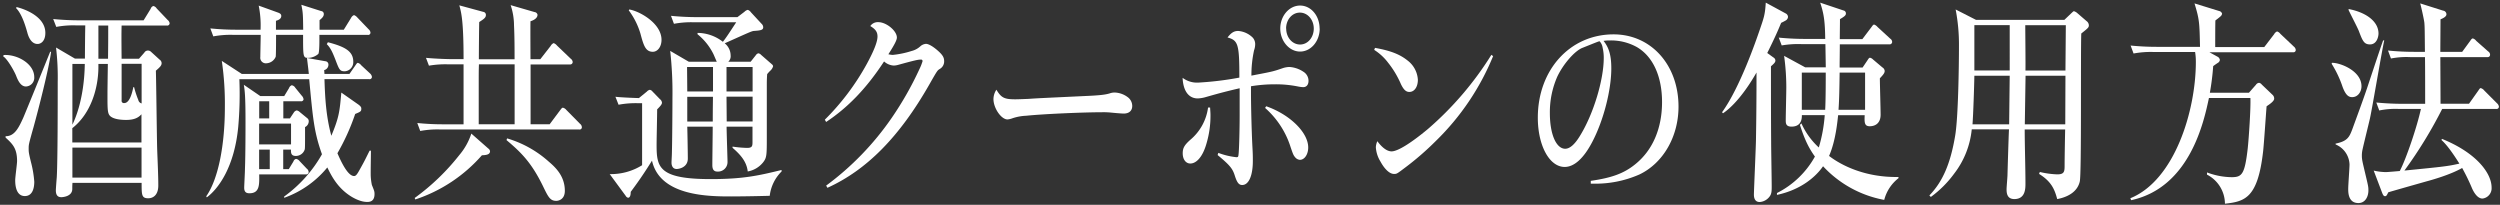 <svg id="レイヤー_2" data-name="レイヤー 2" xmlns="http://www.w3.org/2000/svg" viewBox="0 0 940 77"><rect x="0" y="0" width="940" height="77" fill="#333333" stroke="none"/><defs><style>.cls-1{fill:#fff;}</style></defs><title>キャンペーンサイト-00</title><path class="cls-1" d="M9.74,32.52c-2.09,0-3.13-2.61-3.76-4.24-0.77-1.79-3.2-6.12-4.8-7.1l0.21-.49C6.54,20.37,12.88,24,12.88,29A3.27,3.27,0,0,1,9.74,32.52Zm2.71,15.83c-1.67,6-1.67,6-1.67,7.59,0,1.14,0,1.55,1,5.55a40.33,40.33,0,0,1,1.11,6.85c0,1.55-.28,5.38-3.55,5.38-3.62,0-3.62-4.9-3.62-6s0.7-6.12.7-7.18c0-4.81-1.74-6.45-4.32-8.81V51.21c3.41,0.08,5-3.34,6.61-6.85C9.47,42.64,17,24.12,18.86,19.47h0.35C18.51,25.26,14.48,41.09,12.46,48.35Zm1.67-31.82c-2.58,0-3.55-3.18-3.83-4.24C9.54,9.6,8.21,5.19,6,3l0.28-.33C9,3.32,17.05,6.09,17.05,12.37,17.05,15.47,15.38,16.53,14.13,16.53ZM62.72,9.6h-17c-0.07,3.35-.07,4.24,0,12.48h6.54l2-2.28A1.56,1.56,0,0,1,55.62,19a1.7,1.7,0,0,1,1.18.49L60,22.41a1.65,1.65,0,0,1,.77,1.31c0,0.9-.56,1.47-2.16,2.86,0.14,4.16.35,24.88,0.49,29.62,0.14,3.75.42,9.79,0.42,13.54s-2.09,4.81-3.76,4.81c-2.51,0-2.51-1.22-2.51-5.79h-26c-0.07,1.06-.07,1.14-0.07,2.28,0,2.86-3.62,3.1-4.11,3.1C22.34,74.13,21,74,21,71.6c0-.73.28-4.16,0.35-5,0.35-6.36.35-27.25,0.35-35.73a95.19,95.19,0,0,0-.63-13l7.1,4.16h3.76c0-1.79.07-10.52,0.14-12.48H28.68a33.53,33.53,0,0,0-7.52.57L20,7.15c3.27,0.33,6.61.49,9.88,0.49H54l2.65-4.32a1.58,1.58,0,0,1,1-1.06,2,2,0,0,1,1.25.9l4.11,4.32a2,2,0,0,1,.77,1.22A0.88,0.88,0,0,1,62.72,9.6ZM53.25,42.89c-1,1.14-2.44,2.2-5.78,2.2-0.84,0-4.52,0-6.06-1.47-0.91-.9-1-2.2-1-7.1,0-2.12,0-2.86.14-12.48H37V25.1c0,8.24-2.92,17.7-9.81,23.09v5.38h26V42.89ZM27.22,24V46.88c0.56-1.14,4.45-9,4.66-22.84H27.22Zm26,31.49h-26V66.79h26V55.53ZM37,9.6V22.08h3.62c0.07-6,.07-6.61.07-12.48H37ZM53.25,24H45.73V37.75a0.85,0.85,0,0,0,1,1c2.23,0,3.13-4.73,3.41-6h0.28A34.69,34.69,0,0,0,52,37.58a1.71,1.71,0,0,0,1.25,1.31V24Z"/><path class="cls-1" d="M138.18,75.93c-0.7,0-2.58,0-5.71-1.79-5.57-3.26-7.94-8.24-9.4-11.18a37,37,0,0,1-16.22,11.42V73.89A49.77,49.77,0,0,0,121.06,58c-3-8.4-3.41-13.46-4.8-28.23H90a139.27,139.27,0,0,1-.42,17.87C88.14,62.87,82.08,71,77.76,74.21l-0.21-.41c4.66-6.69,7-19.66,7-33.45A111.14,111.14,0,0,0,83.4,22.9l7.52,4.9h25.2c-0.14-1.39-.21-2-0.7-6l6.89,1.22a1.24,1.24,0,0,1,1.18,1.22,2.09,2.09,0,0,1-1.6,2.12L122,27.79h9.4l2.16-3.1c0.49-.73.7-1.06,1-1.06a2.49,2.49,0,0,1,1.25.9l3.34,3.1a2.09,2.09,0,0,1,.7,1.31,0.89,0.89,0,0,1-1.11.82H122c0.21,6.77.56,13.87,2.58,21.29,3-7.1,3.13-9.38,3.76-16.24l6.4,4.49c1.11,0.82,1.11,1.22,1.11,1.55,0,1-.21,1.14-2.3,2a82,82,0,0,1-6.68,14.77c1.11,2.53,3.76,8.57,6.26,8.57,0.77,0,1.25-.82,2.37-2.86,1.74-3.1,1.88-3.51,3.48-6.69h0.49c0,1.47-.14,8.32-0.07,9.63a21.65,21.65,0,0,0,.42,3.26c0.84,2.12,1,2.37,1,3.43C140.83,75.68,139.09,75.93,138.18,75.93Zm0.07-62.82H120.09c0,1.55.07,6.69-.42,7.18a6,6,0,0,1-3.76,1.47c-1.95,0-1.95-.33-1.95-8.65H103.8c0,0.73,0,7.91-.14,8.24a4,4,0,0,1-3.55,2.45,2.08,2.08,0,0,1-2.23-2.37c0-1.31.14-7.1,0.14-8.32H87.72a34.67,34.67,0,0,0-7.52.57l-1.11-3a95.83,95.83,0,0,0,9.88.49h9a37.34,37.34,0,0,0-.7-9.06l7.24,2.61c0.9,0.33,1.25.65,1.25,1.31,0,1.22-1.46,1.63-2,1.79v3.35H114c-0.07-5.47-.07-6.45-0.7-9.38l7.45,2.37a1.08,1.08,0,0,1,1,1.14c0,0.9-.7,1.55-1.6,2.28v3.59h9.12L132,6.74a2.14,2.14,0,0,1,1.11-1.06,3,3,0,0,1,1.25.9L138.6,11a1.86,1.86,0,0,1,.7,1.31A0.85,0.85,0,0,1,138.25,13.11ZM115.07,65.57H97.46c0.07,4,.14,7.1-3.69,7.1-1.39,0-1.95-.65-1.95-2.12,0-.73.28-5.87,0.28-6.94,0.21-5.47.21-15.75,0.21-17.62,0-10-.28-11.91-0.63-14.11l6.19,4.24h9l1.81-3a1.73,1.73,0,0,1,1-1.06,1.84,1.84,0,0,1,1.32.9l2.44,3a2.37,2.37,0,0,1,.7,1.39,0.87,0.87,0,0,1-1,.73h-6.61v6.45H109l1.46-2.2a1.77,1.77,0,0,1,1.11-.82,2.5,2.5,0,0,1,1.18.65l2.78,2.28a1.38,1.38,0,0,1,.56,1.14,2.46,2.46,0,0,1-1.39,2.2c0,7.18,0,8-.14,8.48a3.49,3.49,0,0,1-3.34,2.37c-1.6,0-1.88-.9-1.81-2.37h-2.92v7.34h2.09l1.74-2.86a1.45,1.45,0,0,1,1-1,2.15,2.15,0,0,1,1.32.82l2.71,2.86a1.71,1.71,0,0,1,.7,1.22A0.89,0.89,0,0,1,115.07,65.57ZM101.22,38.07H97.46v6.45h3.76V38.07Zm8.21,8.4h-12v7.83h12V46.48Zm-8,9.79h-4v7.34h4V56.27Zm28.19-29.45c-1.88,0-2.09-.65-3.55-4.49-0.91-2.28-1.67-4.24-3.2-5.71l0.42-.73c6.54,1.71,9.54,3.43,9.54,7.34A3.43,3.43,0,0,1,129.62,26.81Z"/><path class="cls-1" d="M181.19,58.39A57.12,57.12,0,0,1,156.14,75l-0.21-.57A84,84,0,0,0,172.7,58.31a23.85,23.85,0,0,0,4.52-8.08l6.4,5.63a1.4,1.4,0,0,1,.63,1C184.26,58.31,182.31,58.31,181.19,58.39Zm36.54-9.71H165.53a34.67,34.67,0,0,0-7.52.57l-1.11-3a95.09,95.09,0,0,0,9.88.49h7.52V24.2h-5.5a36.49,36.49,0,0,0-7.52.49l-1.11-2.94c4.25,0.41,9.12.49,9.88,0.49h4.25c0-14.85-.91-17.7-1.6-20.23l9,2.45a1.13,1.13,0,0,1,1,1.14c0,1-.63,1.47-2.51,2.69-0.07,2.2-.14,11.91-0.14,14h13.43c0-3.34,0-8.48-.21-12.73A24.16,24.16,0,0,0,192,1.93l9,2.61a1.28,1.28,0,0,1,1.11,1c0,1.47-1.81,2.2-2.65,2.45-0.07,2.28,0,12.24,0,14.28h3.69l3.9-5a2.41,2.41,0,0,1,1.11-1.06,2.72,2.72,0,0,1,1.25.9l5.22,5a1.64,1.64,0,0,1,.7,1.22,0.91,0.91,0,0,1-1,.9H199.5V46.72h7.17l3.9-5.22c0.7-.9.77-1,1.11-1a2.4,2.4,0,0,1,1.25.82l5.15,5.22a1.72,1.72,0,0,1,.7,1.31A0.83,0.83,0,0,1,217.74,48.68ZM193.51,24.2H180.08C180,26.65,180,27.22,180,32V46.72h13.5V24.2Zm15.66,51.32c-2.3,0-3-1.39-4.94-5.38-4.39-9.06-8.35-12.89-13.78-17.46l0.21-.65a40.73,40.73,0,0,1,15.66,8.73c2.58,2.2,6.06,5.47,6.06,11C212.38,75,210,75.52,209.18,75.52Z"/><path class="cls-1" d="M240.1,38.81a34.63,34.63,0,0,0-7.52.57l-1.18-3c1.74,0.25,7.94.49,8.84,0.49l3-2.45a2,2,0,0,1,1.11-.65,1.72,1.72,0,0,1,1,.65l2.78,2.86a1.88,1.88,0,0,1,.77,1.31c0,0.57-.42,1.14-1.81,2.53,0,2.12-.21,11.34-0.21,13.22,0,8.48.63,13,20.33,13,12.25,0,18-1.31,26.66-3.43v0.57a15.31,15.31,0,0,0-4.45,9.14c-5.15.16-12.11,0.24-14.27,0.24-8.49,0-27,0-30-13.46-3.34,5.38-5.64,8.57-8,11.75,0,0.9-.14,2.2-1,2.2a1.39,1.39,0,0,1-.9-0.73l-6-8.16a22.11,22.11,0,0,0,12.18-3.34V38.81H240.1ZM236.62,3.56c3.9,0.65,12.11,5.22,12.11,11.42,0,2.69-1.53,4.49-3.27,4.49-2.78,0-3.48-2.45-4.66-6.85a27.8,27.8,0,0,0-4.39-8.73Zm21.79,44.06c0.07,1.88.21,10.28,0.21,12,0,3.43-3.48,3.92-4.18,3.92-1.67,0-1.95-1.55-1.95-2.37,0-.57.14-2.94,0.14-3.43,0.14-5.06.21-17.3,0.21-20.8A142.76,142.76,0,0,0,252,19.14l7,4.08h10.51c-0.21-.41-1.11-2.61-1.32-3a22.12,22.12,0,0,0-5.92-7.34V12.37a15.61,15.61,0,0,1,9.54,3.35c1.18-1.55,1.6-2.12,5-7.34H260.92a34.67,34.67,0,0,0-7.52.57l-1.11-3c3.27,0.33,6.61.49,9.88,0.49h15.1l2.64-2a2.53,2.53,0,0,1,1.25-.73,2.29,2.29,0,0,1,1.18.9l4,4.32a1.84,1.84,0,0,1,.63,1.31c0,1.06-1,1.22-3.48,1.39-0.9.08-1.88,0.57-11,4.65a5.94,5.94,0,0,1,2.23,4.57,2.77,2.77,0,0,1-.9,2.37h8.42l2-2.53a1.54,1.54,0,0,1,.91-0.65,1.77,1.77,0,0,1,1,.57l4.11,3.59a1,1,0,0,1,.42.73,3.45,3.45,0,0,1-1.11,1.71c-0.49.49-.7,0.73-1.11,1.22-0.07.82-.14,2.2-0.14,3.83V51.13c0,7.34,0,8.16-1.46,10a9.51,9.51,0,0,1-5.71,3.34c-0.42-3.75-2.78-6.36-5.71-8.89V55.12a42.73,42.73,0,0,0,5.5.49c2,0,2-.82,2-2.37V47.62h-9.74c0,2,.35,12.24.35,13.22a3.58,3.58,0,0,1-3.83,3.67c-1.6,0-1.88-1.22-1.88-2.45,0-2.28.14-12.4,0.14-14.44h-9.61Zm9.68-13.22V25.18h-9.75c0,1.31.07,7.75,0.07,9.22h9.68Zm-9.68,2v9.3H268c0-2.94,0-3.51.07-9.3h-9.68Zm24.57-2V25.18h-9.81V34.4H283Zm0,11.26v-9.3h-9.81c0,1.47.07,7.91,0.07,9.3H283Z"/><path class="cls-1" d="M310.14,45a91.67,91.67,0,0,0,15.8-21c2.71-5,4-8.32,4-10.28,0-1.71-.77-2.77-2.71-3.92a3.39,3.39,0,0,1,3-1.47c3.06,0,7,3.26,7,5.79,0,0.9-.84,2.61-3.2,6.28a9.41,9.41,0,0,0,1.6.25,34,34,0,0,0,7.1-1.47,7.59,7.59,0,0,0,3.34-1.79,3.53,3.53,0,0,1,2.09-.9c1,0,2.71,1,4.52,2.61S355,21.67,355,23a3.23,3.23,0,0,1-1.67,2.94c-0.9.57-.9,0.57-4,6-11.14,19.5-23.46,32-38.21,38.67l-0.49-.82a107.19,107.19,0,0,0,24.64-25.45,123,123,0,0,0,10.44-18.36,18.6,18.6,0,0,0,1.18-3,0.57,0.57,0,0,0-.7-0.57c-1,0-2.16.24-8.56,2a6.69,6.69,0,0,1-1.6.24,5.88,5.88,0,0,1-3.62-1.55c-6.61,10.12-13.64,17.38-21.79,22.76Z"/><path class="cls-1" d="M381.75,37.34c1.11,0,2.85-.08,4.94-0.16,3.48-.24,3.62-0.24,21-1.06,5.71-.24,7.87-0.49,9.54-1a5.42,5.42,0,0,1,1.95-.33,8.66,8.66,0,0,1,4.8,1.71,4.13,4.13,0,0,1,1.74,3.34c0,1.79-1.18,2.86-3.2,2.86-0.35,0-1.88-.08-4.39-0.33a29.12,29.12,0,0,0-4.11-.16c-6.89,0-21.79.65-28.19,1.31a18.8,18.8,0,0,0-5,.9,7.6,7.6,0,0,1-2,.49c-2.37,0-5.29-4.24-5.29-7.67a6.5,6.5,0,0,1,1.11-3.51C376.46,36.77,377.65,37.34,381.75,37.34Z"/><path class="cls-1" d="M466.1,33.18c-4.52,1.06-7.1,1.71-12.53,3.26a12.78,12.78,0,0,1-3.2.57c-3.41,0-5.5-2.77-5.71-7.75a9,9,0,0,0,6.06,1.79A120,120,0,0,0,466,29.18c0-12.48-.42-14-4.45-15.09,1.39-1.79,2.44-2.45,4-2.45a8.62,8.62,0,0,1,5.5,2.53,3.69,3.69,0,0,1,.9,2.45,6.85,6.85,0,0,1-.42,2.28,43.88,43.88,0,0,0-1,9.55c0.63-.16,1.32-0.24,1.6-0.33,6.54-1.22,7-1.39,10.3-2.53a8.85,8.85,0,0,1,2.37-.41A10.66,10.66,0,0,1,490.11,27,4,4,0,0,1,492,30.4c0,1.47-.77,2.37-2,2.37a12.22,12.22,0,0,1-1.95-.25,42.22,42.22,0,0,0-8.77-.82,54.73,54.73,0,0,0-8.91.73v2.28c0,5.63.28,15.91,0.56,20.89,0.14,2.45.14,3.51,0.14,4.9,0,5.55-1.53,9.06-4,9.06-1.25,0-1.95-.9-2.78-3.51s-1.74-3.83-6.47-7.75l0.28-.82a26.71,26.71,0,0,0,6.82,1.63c0.56,0,.7-0.16.77-1.06,0.21-1.31.42-9.22,0.42-14.85v-10ZM455,40.44c0.07,1.31.14,2,.14,2.69a36.66,36.66,0,0,1-1.53,10.93c-1.32,4.65-3.62,7.42-6.06,7.42-1.67,0-2.85-1.55-2.85-3.83,0-2,.63-3.1,2.92-5.14a19.08,19.08,0,0,0,6.61-12.07H455Zm21.09-.49c8.91,3.1,15.8,9.87,15.8,15.5,0,2.61-1.39,4.65-3.13,4.65a2.58,2.58,0,0,1-1.81-1c-0.63-.73-0.84-1.31-1.67-3.75a32.67,32.67,0,0,0-9.61-14.77Zm20.12-29.21c0,4.81-3.34,8.65-7.38,8.65s-7.45-3.92-7.45-8.65,3.34-8.65,7.45-8.65S496.17,5.93,496.17,10.74Zm-12.6,0c0,3.35,2.3,6,5.22,6s5.15-2.69,5.15-6-2.3-6-5.22-6S483.57,7.4,483.57,10.74Z"/><path class="cls-1" d="M517,18c5.92,1.06,9.4,2.45,12.32,4.81A9.79,9.79,0,0,1,533.12,30c0,2.69-1.32,4.57-3.2,4.57-1.25,0-2.16-.82-3.2-3a34.89,34.89,0,0,0-4.8-8,19.76,19.76,0,0,0-5.22-4.81Zm44.41,3.1A94.4,94.4,0,0,1,539.88,53a106.8,106.8,0,0,1-11.35,9.87c-3.34,2.53-3.34,2.53-4.39,2.53-1.6,0-3.48-1.71-5.08-4.65a11.5,11.5,0,0,1-1.74-5.38,6.21,6.21,0,0,1,.56-2.28c1.81,2.45,3.69,3.83,5.36,3.83,2.3,0,7.38-3.18,13.64-8.4a122,122,0,0,0,23.88-27.9Z"/><path class="cls-1" d="M598.13,68c7.87-1.14,12.39-2.77,16.57-6.12,6.61-5.22,10.23-13.46,10.23-23.5,0-9.55-3.34-17.05-9.4-20.64a19.94,19.94,0,0,0-10.23-2.53,14.62,14.62,0,0,0-2.37.16c2.09,2.61,2.92,5.55,2.92,10.36,0,8.16-2.92,19.58-7.17,27.66-3.2,6.12-6.75,9.38-10.37,9.38-5.71,0-10.09-8-10.09-18.52,0-18,12.11-31.33,28.47-31.33,14.13,0,24.43,11.5,24.43,27.17,0,11.26-5.78,21.29-14.76,25.54a41,41,0,0,1-17.12,3.43h-1.11V68Zm3.27-52.46c-0.28,0-.28,0-6.4,2.45-2.92,1.14-7.24,6.12-9.47,10.85a33.18,33.18,0,0,0-2.78,13.71c0,7.91,2.37,13.38,5.78,13.38,1.74,0,3.69-1.71,5.71-5.14,4.94-8.08,8.77-20.8,8.77-29a16.39,16.39,0,0,0-.42-3.83,4.42,4.42,0,0,0-1-2.28C601.54,15.55,601.47,15.55,601.4,15.55Z"/><path class="cls-1" d="M666.78,21.59a1.42,1.42,0,0,1,.77,1.14c0,0.73-.49,1.14-1.67,2.2,0,9.14,0,19.09.07,28.39,0,2.61.21,14.36,0.21,16.72,0,1.71,0,2.86-.84,3.92a5.05,5.05,0,0,1-3.69,2c-1.88,0-2.16-1.71-2.16-2.77,0-1.31.7-17.05,0.77-20.31,0.14-8.32.21-16.07,0.21-25.62-1.25,2.2-6.47,11.18-12.6,15.34l-0.35-.41c6.75-9.3,12.88-27.25,14.06-30.68,1.67-4.9,2.09-5.87,2.37-10.52l7.52,4.08a1.5,1.5,0,0,1,.84,1.31,1.69,1.69,0,0,1-.84,1.31c-0.28.16-1,.57-1.74,0.9-0.91,2.2-2.16,5.22-5.22,11.34Zm24.36,21.7c-0.21,1.71-.84,9.55-3.41,15.34,4.32,3.35,13.36,8.16,26.1,7.91V67a15.1,15.1,0,0,0-5.36,8.16,41.62,41.62,0,0,1-23-12.65c-2.71,3.92-8.21,8.81-17.33,10.77V72.58a33.56,33.56,0,0,0,14.27-13.71c-2.58-3.59-4-6.85-5.64-11.91l0.56-.57a27.62,27.62,0,0,0,6.54,9.06,56.17,56.17,0,0,0,2.23-12.16H677.5c0.07,3.26-1.67,4.32-3.9,4.32-1.95,0-2.16-1.06-2.16-2.28,0-2,.21-10.69.21-12.4A85.15,85.15,0,0,0,670.82,21l7.94,4.32h7.73c0-.73-0.14-8.57-0.14-8.73h-8.91a36.48,36.48,0,0,0-7.52.49l-1.11-2.94c3.27,0.33,6.61.49,9.88,0.49h7.59C686.2,7.72,685.72,5,684.39,1l8.77,2.94a1.09,1.09,0,0,1,.9,1.14c0,0.65-.42,1.06-2.23,2.12,0,1.22-.07,6.45-0.07,7.51h8.49l3.34-4.41c0.49-.65.7-1.06,1.11-1.06a3.11,3.11,0,0,1,1.25.9l4.8,4.41a1.5,1.5,0,0,1,.7,1.22,0.94,0.94,0,0,1-1.11.9H691.77c0,2.86-.07,6.53-0.07,8.73h8.63l1.81-2.69c0.42-.65.63-1,1-1a2.3,2.3,0,0,1,1.11.65l3.55,3a1.69,1.69,0,0,1,.84,1.31c0,0.73-.42,1.31-1.81,2.77,0,2.12.28,11.75,0.28,13.71,0,2.86-1.67,4.32-4.11,4.32-2,0-2-1.47-1.88-4.16h-10Zm-4.87-2c0.21-3.59.21-12.16,0.21-14h-9v14h8.77Zm15,0v-14H691.7c-0.07,5.47-.14,10.2-0.42,14h10Z"/><path class="cls-1" d="M776.19,7.48l2.65-2.53c0.7-.65.77-0.73,1-0.73a3.36,3.36,0,0,1,1.25.73l3.48,3a2,2,0,0,1,.84,1.55c0,0.82-.28,1.06-2.85,3.1-0.28,7.34.14,52.54-.56,55.64-1,4.32-5.22,6-8.49,6.61-1-3.75-2.23-6.61-6.82-9.46l0.28-.73a32.58,32.58,0,0,0,6.54.9c2.51,0,2.78-.9,2.78-3.1,0-2.61.14-11,.21-13.79H761.29c0,5.63.28,14.69,0.28,20.31,0,1.88,0,5.87-4.18,5.87-2.71,0-2.92-2.2-2.92-3.67,0-.9.35-4.65,0.35-5.55,0.07-2.69.42-14.52,0.56-17h-14a32.46,32.46,0,0,1-6.54,16.56A40.33,40.33,0,0,1,726,74.05l-0.56-.57c5.08-5.22,8-12.16,9.74-22.68,1.11-6.85,1.39-25.78,1.39-33.53a69.37,69.37,0,0,0-1.25-13.71L743,7.48h33.2Zm-33.83,21c-0.07,4.16-.42,14.77-0.7,18.28h13.78l0.21-18.28H742.36Zm0-19V26.49h13.29V9.44H742.36Zm34.18,37.28,0.07-18.28h-15l-0.28,18.28h15.24Zm0.07-20.23,0.14-17.05H761.5c0,2.45.14,14.36,0.07,17.05h15Z"/><path class="cls-1" d="M830.56,19.55l3.27,1.79a1.6,1.6,0,0,1,.84,1.22,1.52,1.52,0,0,1-.63,1c-0.28.16-1.6,1.06-1.88,1.31a95,95,0,0,1-1.25,10h14.69l2.64-3a1.57,1.57,0,0,1,1.18-.73,1.66,1.66,0,0,1,1,.65l4.11,3.92a1.87,1.87,0,0,1,.56,1.39c0,1-1.88,2.2-2.85,2.86-0.21,2.37-1,14.36-1.32,17.05-2,17.46-6.82,18.76-14.34,19.58a12.39,12.39,0,0,0-6.75-10.93V64.83a27,27,0,0,0,9.26,1.79c3.9,0,4.94-1.06,6.06-10.85,0.42-3.92,1.18-15.26,1-18.93H830.56c-1.81,8.48-7,33.61-29.24,38.43L801,74.54c16.71-6.77,24.64-33,24.64-51.24a22.69,22.69,0,0,0-.28-3.75H809.74a35,35,0,0,0-7.52.57l-1.11-3c3.27,0.33,6.54.49,9.88,0.49h16.22C827,8.46,827,7.4,825.13,1.28l9.26,2.86a1.41,1.41,0,0,1,1.11,1,1.59,1.59,0,0,1-.56,1c-0.84.73-1.32,1.06-1.95,1.55-0.07,1.14-.07,9-0.07,10h18.45l3.69-4.81a2.41,2.41,0,0,1,1.11-1.06,2.49,2.49,0,0,1,1.25.9l5.08,4.81a1.8,1.8,0,0,1,.7,1.22,0.85,0.85,0,0,1-1,.9h-31.6Z"/><path class="cls-1" d="M876.78,23.63c2.78-.16,11.14,2.86,11.14,8.81,0,2-1.32,4.08-3.48,4.08-1,0-2.3-.25-3.62-3.83A40.22,40.22,0,0,0,876.71,24Zm19.7-8.48c-1,4.57-4.45,25.13-5.36,29.29-0.42,1.88-2.44,10-2.78,11.67a9.78,9.78,0,0,0-.28,2.45c0,1.47.28,2.45,1,5.55,1.39,5.87,1.46,6,1.46,7.51,0,2.2-1.11,4.73-3.76,4.73-3.83,0-3.83-4-3.83-5.3,0-1.47.49-7.91,0.49-9.22a8.46,8.46,0,0,0-5.22-7.51L878.17,54c4.39-.9,5.15-2.37,6.26-5.3,1.88-5.14,4.11-11.18,5.57-15.5,5.22-15.75,5.85-17.46,6.06-18h0.42ZM883.11,3.4c6.4,1.22,11.21,4.57,11.21,9.22,0,0.9-.49,4.08-3.2,4.08-2.23,0-2.78-1.31-4.18-5-0.49-1.31-3.41-6.85-3.9-8ZM928.35,39l3.41-4.81c0.56-.82.7-1.06,1-1.06a2.56,2.56,0,0,1,1.32.9l4.8,4.81a2,2,0,0,1,.7,1.22,0.85,0.85,0,0,1-1,.9H918.26a166.79,166.79,0,0,1-14.2,23.17c14.9-1.47,16.36-1.63,20.67-2.61-2-3.18-4.52-6.93-6.75-8.89l0.21-.41c13.09,5.3,18.65,13,18.65,18.28a3.91,3.91,0,0,1-3.41,4.16c-2,0-3.34-2.53-3.9-3.75a75.77,75.77,0,0,0-3.76-7.75c-4.39,2.53-11.35,4.49-13.5,5.06-4.59,1.31-9.81,2.77-14.27,4.08-0.63,1.31-.77,1.47-1.25,1.47s-0.77-.49-1.11-1.39l-3.13-8.24a21.63,21.63,0,0,0,4.59.57c0.56,0,4.39-.33,5.22-0.41,2.44-4.65,6.54-16.81,7.94-23.33h-8.14a30,30,0,0,0-7.52.57l-1.11-3c3.27,0.33,6.61.49,9.88,0.49h8.49c0-3.18,0-15.34-.07-17.54H906.5A30,30,0,0,0,899,22l-1.11-3c3.27,0.33,6.54.49,9.88,0.49h4c-0.07-7.67-.07-9.38-0.21-10.93C911.44,7.4,910.47,3,910,1.28L918.61,4a1.4,1.4,0,0,1,1.25,1.39c0,1-1.67,1.63-2.23,1.88,0,0.73-.07,11.42-0.07,12.24h8.21l2.92-4c0.56-.82.77-1.06,1.11-1.06a2.49,2.49,0,0,1,1.25.9l4.52,4a1.46,1.46,0,0,1,.7,1.22,0.87,0.87,0,0,1-1,.9H917.57c0,2.77.07,15,.07,17.54h10.72Z"/></svg>